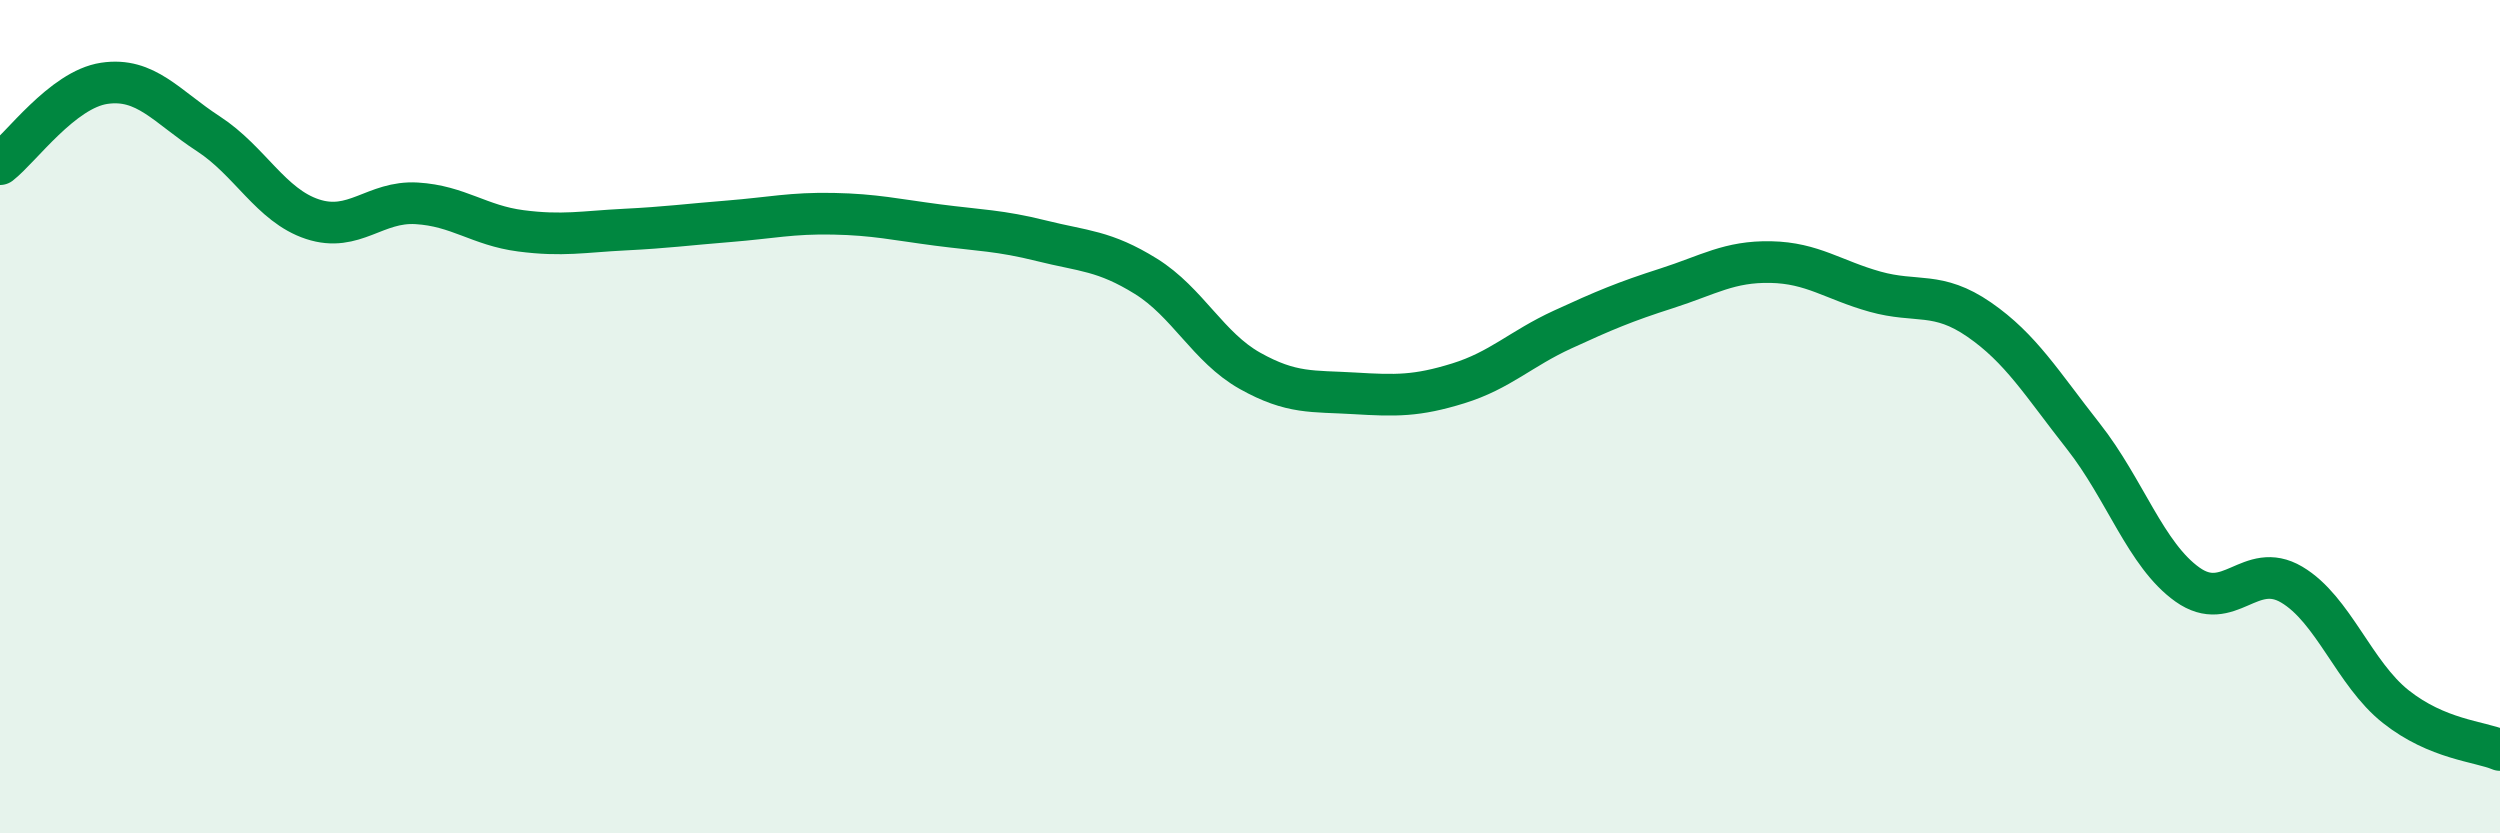 
    <svg width="60" height="20" viewBox="0 0 60 20" xmlns="http://www.w3.org/2000/svg">
      <path
        d="M 0,3.94 C 0.5,3.55 1.5,2.15 2.5,2 C 3.5,1.85 4,2.56 5,3.21 C 6,3.86 6.5,4.93 7.5,5.26 C 8.5,5.59 9,4.82 10,4.88 C 11,4.94 11.5,5.41 12.5,5.54 C 13.5,5.67 14,5.56 15,5.51 C 16,5.46 16.5,5.39 17.5,5.31 C 18.5,5.23 19,5.11 20,5.13 C 21,5.15 21.5,5.27 22.5,5.4 C 23.5,5.53 24,5.53 25,5.78 C 26,6.03 26.5,6.01 27.5,6.63 C 28.5,7.25 29,8.34 30,8.9 C 31,9.46 31.5,9.38 32.5,9.44 C 33.5,9.5 34,9.51 35,9.2 C 36,8.89 36.5,8.37 37.5,7.91 C 38.5,7.45 39,7.24 40,6.92 C 41,6.6 41.5,6.27 42.5,6.29 C 43.5,6.31 44,6.72 45,7 C 46,7.28 46.5,6.98 47.5,7.67 C 48.5,8.36 49,9.2 50,10.47 C 51,11.74 51.5,13.32 52.5,14.03 C 53.5,14.74 54,13.44 55,14.03 C 56,14.62 56.5,16.17 57.5,16.96 C 58.5,17.75 59.5,17.79 60,18L60 20L0 20Z"
        fill="#008740"
        opacity="0.1"
        stroke-linecap="round"
        stroke-linejoin="round"
      />
      <path
        d="M 0,3.94 C 0.5,3.55 1.5,2.15 2.5,2 C 3.5,1.85 4,2.56 5,3.21 C 6,3.86 6.5,4.93 7.5,5.26 C 8.5,5.59 9,4.82 10,4.88 C 11,4.94 11.5,5.41 12.5,5.54 C 13.5,5.67 14,5.56 15,5.51 C 16,5.46 16.5,5.39 17.5,5.31 C 18.5,5.23 19,5.11 20,5.13 C 21,5.15 21.5,5.27 22.5,5.4 C 23.5,5.53 24,5.53 25,5.78 C 26,6.03 26.5,6.01 27.5,6.63 C 28.5,7.25 29,8.34 30,8.9 C 31,9.46 31.5,9.38 32.5,9.44 C 33.5,9.5 34,9.51 35,9.2 C 36,8.89 36.5,8.37 37.5,7.91 C 38.5,7.45 39,7.24 40,6.92 C 41,6.6 41.5,6.27 42.5,6.29 C 43.5,6.31 44,6.72 45,7 C 46,7.28 46.5,6.98 47.5,7.67 C 48.5,8.36 49,9.2 50,10.47 C 51,11.74 51.5,13.32 52.5,14.03 C 53.5,14.74 54,13.44 55,14.03 C 56,14.62 56.5,16.17 57.5,16.96 C 58.5,17.75 59.5,17.79 60,18"
        stroke="#008740"
        stroke-width="1"
        fill="none"
        stroke-linecap="round"
        stroke-linejoin="round"
      />
    </svg>
  